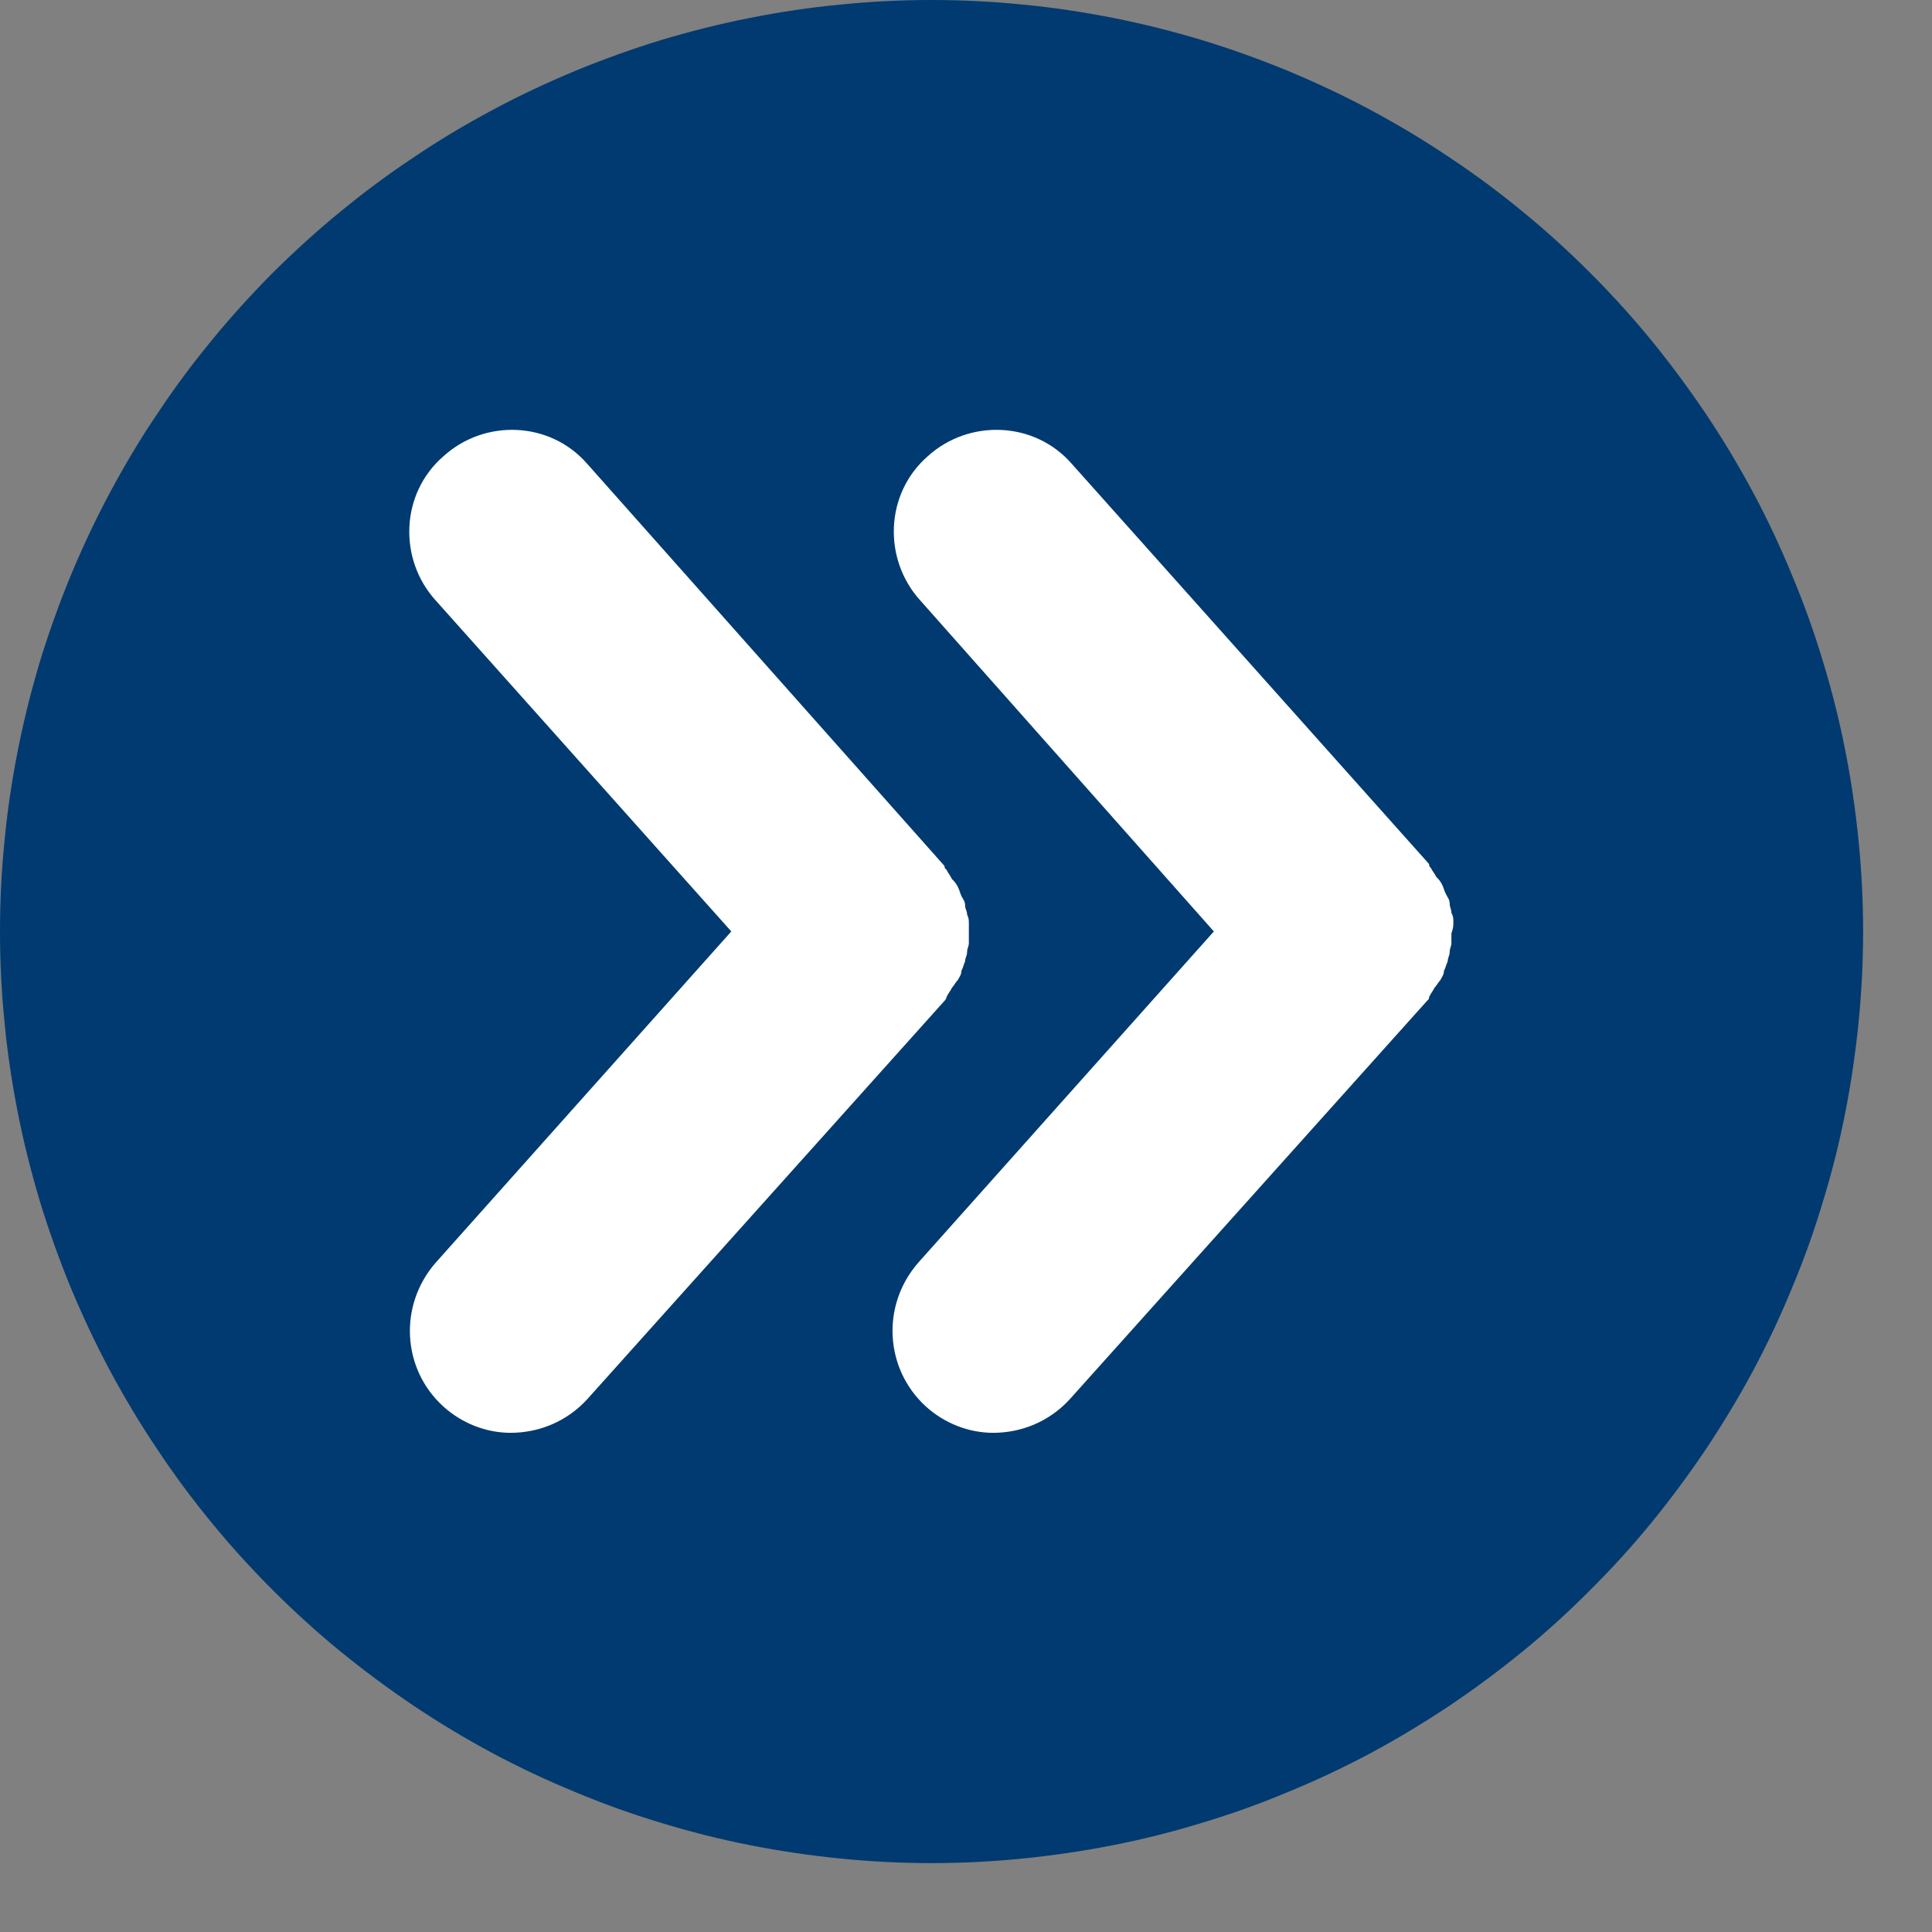 <svg xmlns="http://www.w3.org/2000/svg" xmlns:xlink="http://www.w3.org/1999/xlink" width="46" zoomAndPan="magnify" viewBox="0 0 34.5 34.5" height="46" preserveAspectRatio="xMidYMid meet" version="1.2"><rect x="0" y="0" width="34.5" height="34.5" fill="#808080" stroke="none"/><defs><clipPath id="e620b6cfae"><path d="M 0 0 L 33.27 0 L 33.27 33.27 L 0 33.27 Z M 0 0 "/></clipPath></defs><g id="731da1e699"><g clip-rule="nonzero" clip-path="url(#e620b6cfae)"><path style=" stroke:none;fill-rule:nonzero;fill:#003a70;fill-opacity:1;" d="M 33.27 16.633 C 33.27 17.18 33.242 17.723 33.188 18.266 C 33.133 18.805 33.055 19.344 32.949 19.879 C 32.844 20.414 32.711 20.941 32.551 21.461 C 32.395 21.984 32.211 22.496 32 23 C 31.793 23.504 31.562 23.996 31.305 24.477 C 31.047 24.957 30.766 25.422 30.465 25.875 C 30.16 26.328 29.836 26.766 29.492 27.188 C 29.148 27.609 28.781 28.012 28.395 28.395 C 28.012 28.781 27.609 29.148 27.188 29.492 C 26.766 29.836 26.328 30.16 25.875 30.465 C 25.422 30.766 24.957 31.047 24.477 31.305 C 23.996 31.562 23.504 31.793 23 32 C 22.496 32.211 21.984 32.395 21.461 32.551 C 20.941 32.711 20.414 32.844 19.879 32.949 C 19.344 33.055 18.805 33.133 18.266 33.188 C 17.723 33.242 17.18 33.27 16.633 33.27 C 16.09 33.27 15.547 33.242 15.004 33.188 C 14.461 33.133 13.922 33.055 13.391 32.949 C 12.855 32.844 12.328 32.711 11.805 32.551 C 11.285 32.395 10.773 32.211 10.27 32 C 9.766 31.793 9.273 31.562 8.793 31.305 C 8.312 31.047 7.844 30.766 7.395 30.465 C 6.941 30.16 6.504 29.836 6.082 29.492 C 5.66 29.148 5.258 28.781 4.871 28.395 C 4.488 28.012 4.121 27.609 3.777 27.188 C 3.43 26.766 3.105 26.328 2.805 25.875 C 2.5 25.422 2.223 24.957 1.965 24.477 C 1.707 23.996 1.477 23.504 1.266 23 C 1.059 22.496 0.875 21.984 0.715 21.461 C 0.559 20.941 0.426 20.414 0.32 19.879 C 0.215 19.344 0.133 18.805 0.082 18.266 C 0.027 17.723 0 17.18 0 16.633 C 0 16.09 0.027 15.547 0.082 15.004 C 0.133 14.461 0.215 13.922 0.32 13.391 C 0.426 12.855 0.559 12.328 0.715 11.805 C 0.875 11.285 1.059 10.773 1.266 10.27 C 1.477 9.766 1.707 9.273 1.965 8.793 C 2.223 8.312 2.5 7.844 2.805 7.395 C 3.105 6.941 3.43 6.504 3.777 6.082 C 4.121 5.66 4.488 5.258 4.871 4.871 C 5.258 4.488 5.66 4.121 6.082 3.777 C 6.504 3.43 6.941 3.105 7.395 2.805 C 7.844 2.5 8.312 2.223 8.793 1.965 C 9.273 1.707 9.766 1.477 10.27 1.266 C 10.773 1.059 11.285 0.875 11.805 0.715 C 12.328 0.559 12.855 0.426 13.391 0.32 C 13.922 0.215 14.461 0.133 15.004 0.082 C 15.547 0.027 16.09 0 16.633 0 C 17.18 0 17.723 0.027 18.266 0.082 C 18.805 0.133 19.344 0.215 19.879 0.32 C 20.414 0.426 20.941 0.559 21.461 0.715 C 21.984 0.875 22.496 1.059 23 1.266 C 23.504 1.477 23.996 1.707 24.477 1.965 C 24.957 2.223 25.422 2.5 25.875 2.805 C 26.328 3.105 26.766 3.43 27.188 3.777 C 27.609 4.121 28.012 4.488 28.395 4.871 C 28.781 5.258 29.148 5.66 29.492 6.082 C 29.836 6.504 30.16 6.941 30.465 7.395 C 30.766 7.844 31.047 8.312 31.305 8.793 C 31.562 9.273 31.793 9.766 32 10.27 C 32.211 10.773 32.395 11.285 32.551 11.805 C 32.711 12.328 32.844 12.855 32.949 13.391 C 33.055 13.922 33.133 14.461 33.188 15.004 C 33.242 15.547 33.27 16.09 33.27 16.633 Z M 33.27 16.633 "/></g><path style=" stroke:none;fill-rule:nonzero;fill:#ffffff;fill-opacity:1;" d="M 25.953 16.469 C 25.953 16.398 25.953 16.367 25.918 16.301 C 25.918 16.234 25.887 16.199 25.887 16.133 C 25.887 16.066 25.852 16.031 25.82 15.965 C 25.785 15.898 25.785 15.867 25.754 15.801 C 25.719 15.73 25.688 15.699 25.652 15.664 C 25.617 15.598 25.586 15.566 25.551 15.5 C 25.52 15.465 25.52 15.465 25.52 15.43 L 19.141 8.285 C 18.473 7.516 17.301 7.48 16.566 8.148 C 15.801 8.816 15.766 9.988 16.434 10.723 L 21.676 16.633 L 16.398 22.547 C 15.73 23.312 15.801 24.449 16.535 25.117 C 16.867 25.418 17.301 25.586 17.734 25.586 C 18.238 25.586 18.738 25.387 19.105 24.984 L 25.484 17.871 C 25.52 17.836 25.52 17.836 25.52 17.805 C 25.551 17.734 25.586 17.703 25.617 17.637 C 25.652 17.602 25.688 17.535 25.719 17.504 C 25.754 17.438 25.785 17.402 25.785 17.336 C 25.82 17.27 25.82 17.234 25.852 17.168 C 25.852 17.102 25.887 17.066 25.887 17 C 25.887 16.934 25.918 16.902 25.918 16.836 C 25.918 16.766 25.918 16.734 25.918 16.668 C 25.953 16.566 25.953 16.535 25.953 16.469 Z M 25.953 16.469 "/><path style=" stroke:none;fill-rule:nonzero;fill:#ffffff;fill-opacity:1;" d="M 16.902 17.805 C 16.934 17.734 16.969 17.703 17 17.637 C 17.035 17.602 17.066 17.535 17.102 17.504 C 17.137 17.438 17.168 17.402 17.168 17.336 C 17.203 17.27 17.203 17.234 17.234 17.168 C 17.234 17.102 17.27 17.066 17.27 17 C 17.27 16.934 17.301 16.902 17.301 16.836 C 17.301 16.766 17.301 16.734 17.301 16.668 C 17.301 16.602 17.301 16.566 17.301 16.5 C 17.301 16.434 17.301 16.398 17.27 16.332 C 17.27 16.266 17.234 16.234 17.234 16.168 C 17.234 16.098 17.203 16.066 17.168 16 C 17.137 15.934 17.137 15.898 17.102 15.832 C 17.066 15.766 17.035 15.73 17 15.699 C 16.969 15.633 16.934 15.598 16.902 15.531 C 16.867 15.5 16.867 15.5 16.867 15.465 L 10.488 8.285 C 9.82 7.516 8.652 7.48 7.918 8.148 C 7.148 8.816 7.113 9.988 7.781 10.723 L 13.059 16.633 L 7.781 22.547 C 7.113 23.312 7.18 24.449 7.918 25.117 C 8.25 25.418 8.684 25.586 9.117 25.586 C 9.621 25.586 10.121 25.387 10.488 24.984 L 16.867 17.871 C 16.902 17.836 16.902 17.805 16.902 17.805 Z M 16.902 17.805 "/></g></svg>